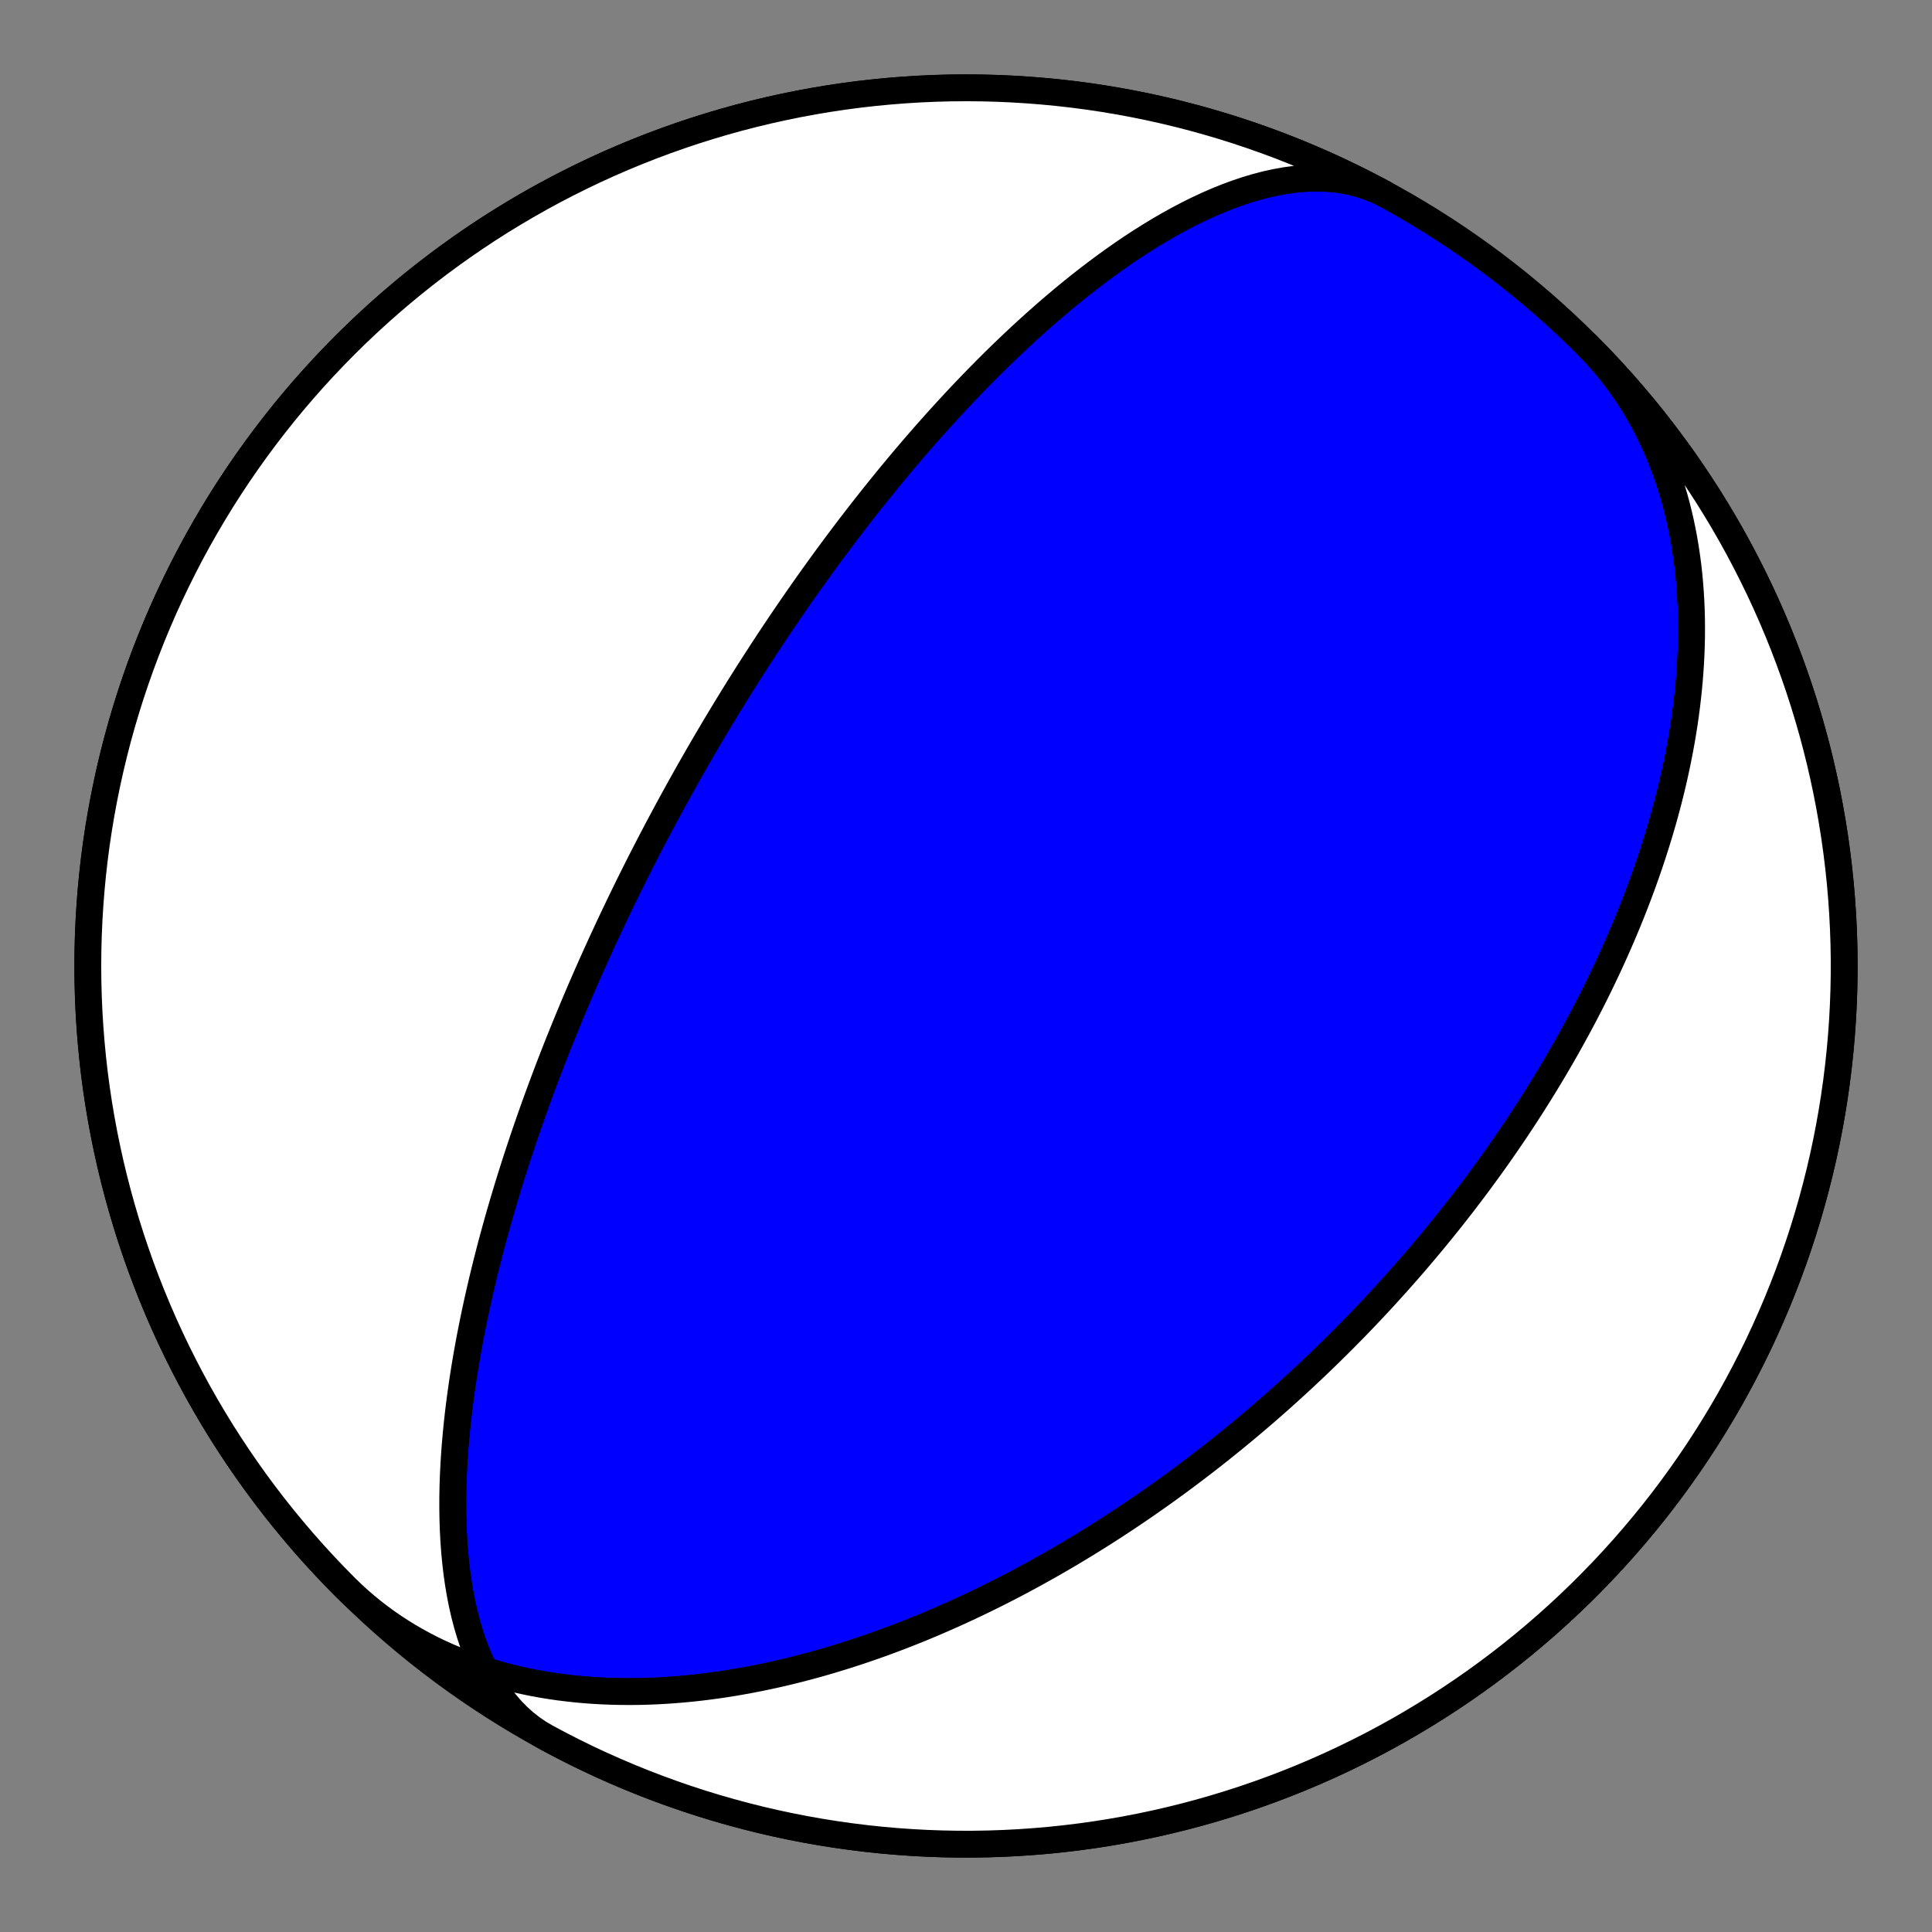 <?xml version="1.0" encoding="utf-8" standalone="no"?>
<!DOCTYPE svg PUBLIC "-//W3C//DTD SVG 1.1//EN"
  "http://www.w3.org/Graphics/SVG/1.1/DTD/svg11.dtd">
<!-- Created with matplotlib (https://matplotlib.org/) -->
<svg height="144pt" version="1.1" viewBox="0 0 144 144" width="144pt" xmlns="http://www.w3.org/2000/svg" xmlns:xlink="http://www.w3.org/1999/xlink">
 <rect x="0" y="0" width="144" height="144" fill="#808080" stroke="none"/>
 <defs>
  <style type="text/css">*{stroke-linecap:butt;stroke-linejoin:round;}</style>
 </defs>
 <g id="figure_1">
  <g id="patch_1">
   <path d="M 0 144 
L 144 144 
L 144 0 
L 0 0 
z
" style="fill:none;"/>
  </g>
  <g id="axes_1">
   <g id="PatchCollection_1">
    <path clip-path="url(#p75b3ae3f27)" d="M 118.283 25.717 
L 118.74 26.186 
L 119.183 26.667 
L 119.614 27.161 
L 120.031 27.666 
L 120.434 28.183 
L 120.823 28.71 
L 121.199 29.248 
L 121.56 29.797 
L 121.907 30.355 
L 122.24 30.923 
L 122.558 31.499 
L 122.862 32.084 
L 123.151 32.677 
L 123.427 33.277 
L 123.687 33.885 
L 123.933 34.499 
L 124.165 35.12 
L 124.383 35.746 
L 124.587 36.378 
L 124.777 37.014 
L 124.953 37.654 
L 125.115 38.299 
L 125.264 38.947 
L 125.399 39.598 
L 125.522 40.251 
L 125.631 40.907 
L 125.728 41.565 
L 125.813 42.223 
L 125.886 42.883 
L 125.946 43.544 
L 125.995 44.204 
L 126.033 44.865 
L 126.06 45.525 
L 126.076 46.185 
L 126.081 46.843 
L 126.077 47.5 
L 126.062 48.155 
L 126.038 48.809 
L 126.004 49.46 
L 125.961 50.109 
L 125.91 50.755 
L 125.85 51.398 
L 125.781 52.039 
L 125.705 52.676 
L 125.621 53.309 
L 125.53 53.94 
L 125.431 54.566 
L 125.326 55.188 
L 125.214 55.807 
L 125.095 56.421 
L 124.971 57.032 
L 124.84 57.637 
L 124.704 58.239 
L 124.563 58.836 
L 124.416 59.428 
L 124.264 60.016 
L 124.107 60.599 
L 123.946 61.178 
L 123.78 61.752 
L 123.61 62.32 
L 123.436 62.885 
L 123.258 63.444 
L 123.076 63.998 
L 122.891 64.548 
L 122.702 65.093 
L 122.51 65.633 
L 122.316 66.168 
L 122.118 66.698 
L 121.917 67.224 
L 121.714 67.744 
L 121.508 68.26 
L 121.299 68.771 
L 121.088 69.278 
L 120.876 69.78 
L 120.66 70.277 
L 120.443 70.769 
L 120.224 71.257 
L 120.004 71.741 
L 119.781 72.22 
L 119.557 72.694 
L 119.331 73.165 
L 119.104 73.631 
L 118.876 74.092 
L 118.646 74.549 
L 118.414 75.003 
L 118.182 75.452 
L 117.948 75.897 
L 117.713 76.338 
L 117.478 76.774 
L 117.241 77.207 
L 117.003 77.637 
L 116.764 78.062 
L 116.525 78.484 
L 116.284 78.902 
L 116.043 79.316 
L 115.801 79.726 
L 115.559 80.134 
L 115.315 80.537 
L 115.071 80.937 
L 114.826 81.334 
L 114.581 81.728 
L 114.335 82.118 
L 114.089 82.505 
L 113.842 82.889 
L 113.594 83.27 
L 113.346 83.648 
L 113.097 84.023 
L 112.848 84.395 
L 112.598 84.764 
L 112.348 85.13 
L 112.098 85.493 
L 111.847 85.854 
L 111.595 86.212 
L 111.343 86.567 
L 111.091 86.92 
L 110.838 87.27 
L 110.584 87.617 
L 110.331 87.963 
L 110.076 88.305 
L 109.822 88.646 
L 109.567 88.984 
L 109.311 89.32 
L 109.055 89.654 
L 108.799 89.985 
L 108.542 90.314 
L 108.284 90.642 
L 108.026 90.967 
L 107.768 91.29 
L 107.509 91.611 
L 107.249 91.931 
L 106.989 92.248 
L 106.729 92.564 
L 106.468 92.877 
L 106.206 93.189 
L 105.944 93.499 
L 105.681 93.808 
L 105.418 94.115 
L 105.154 94.42 
L 104.889 94.724 
L 104.624 95.026 
L 104.358 95.326 
L 104.092 95.625 
L 103.824 95.923 
L 103.556 96.219 
L 103.288 96.514 
L 103.018 96.807 
L 102.748 97.099 
L 102.477 97.39 
L 102.205 97.68 
L 101.932 97.968 
L 101.659 98.255 
L 101.384 98.541 
L 101.109 98.826 
L 100.833 99.109 
L 100.555 99.392 
L 100.277 99.673 
L 99.998 99.953 
L 99.718 100.233 
L 99.437 100.511 
L 99.154 100.788 
L 98.871 101.065 
L 98.586 101.34 
L 98.301 101.615 
L 98.014 101.889 
L 97.726 102.161 
L 97.436 102.433 
L 97.146 102.705 
L 96.854 102.975 
L 96.561 103.245 
L 96.266 103.513 
L 95.97 103.782 
L 95.673 104.049 
L 95.374 104.316 
L 95.074 104.582 
L 94.772 104.847 
L 94.469 105.112 
L 94.164 105.376 
L 93.857 105.639 
L 93.549 105.902 
L 93.239 106.165 
L 92.927 106.426 
L 92.614 106.687 
L 92.298 106.948 
L 91.981 107.208 
L 91.662 107.468 
L 91.341 107.727 
L 91.018 107.985 
L 90.694 108.243 
L 90.367 108.501 
L 90.038 108.758 
L 89.707 109.014 
L 89.373 109.27 
L 89.038 109.526 
L 88.7 109.781 
L 88.36 110.036 
L 88.017 110.29 
L 87.673 110.544 
L 87.325 110.797 
L 86.976 111.05 
L 86.623 111.303 
L 86.268 111.555 
L 85.911 111.807 
L 85.551 112.058 
L 85.188 112.308 
L 84.822 112.559 
L 84.454 112.808 
L 84.082 113.058 
L 83.708 113.306 
L 83.33 113.554 
L 82.95 113.802 
L 82.567 114.049 
L 82.18 114.296 
L 81.79 114.542 
L 81.397 114.787 
L 81.001 115.032 
L 80.601 115.276 
L 80.198 115.52 
L 79.792 115.763 
L 79.381 116.005 
L 78.968 116.246 
L 78.55 116.486 
L 78.129 116.726 
L 77.705 116.965 
L 77.276 117.203 
L 76.844 117.44 
L 76.407 117.676 
L 75.967 117.911 
L 75.523 118.145 
L 75.074 118.377 
L 74.622 118.609 
L 74.165 118.839 
L 73.704 119.068 
L 73.239 119.295 
L 72.77 119.521 
L 72.296 119.746 
L 71.817 119.968 
L 71.335 120.189 
L 70.847 120.409 
L 70.356 120.626 
L 69.859 120.841 
L 69.358 121.055 
L 68.852 121.266 
L 68.342 121.475 
L 67.827 121.681 
L 67.307 121.885 
L 66.782 122.086 
L 66.253 122.284 
L 65.718 122.48 
L 65.179 122.672 
L 64.635 122.861 
L 64.086 123.047 
L 63.533 123.229 
L 62.974 123.408 
L 62.411 123.582 
L 61.842 123.753 
L 61.27 123.92 
L 60.692 124.082 
L 60.109 124.239 
L 59.522 124.392 
L 58.931 124.54 
L 58.334 124.682 
L 57.734 124.819 
L 57.128 124.95 
L 56.519 125.076 
L 55.905 125.195 
L 55.287 125.308 
L 54.665 125.415 
L 54.04 125.515 
L 53.41 125.607 
L 52.777 125.692 
L 52.14 125.77 
L 51.501 125.839 
L 50.858 125.901 
L 50.212 125.953 
L 49.563 125.998 
L 48.913 126.033 
L 48.259 126.059 
L 47.604 126.075 
L 46.948 126.081 
L 46.29 126.077 
L 45.63 126.063 
L 44.97 126.038 
L 44.31 126.002 
L 43.649 125.955 
L 42.988 125.896 
L 42.328 125.825 
L 41.669 125.743 
L 41.012 125.648 
L 40.356 125.54 
L 39.702 125.42 
L 39.05 125.286 
L 38.402 125.139 
L 37.757 124.979 
L 37.116 124.806 
L 36.479 124.618 
L 35.846 124.417 
L 35.219 124.201 
L 34.598 123.971 
L 33.983 123.727 
L 33.374 123.469 
L 32.772 123.196 
L 32.178 122.909 
L 31.592 122.607 
L 31.014 122.291 
L 30.445 121.961 
L 29.885 121.616 
L 29.335 121.257 
L 28.795 120.884 
L 28.266 120.497 
L 27.748 120.096 
L 27.24 119.681 
L 26.745 119.253 
L 26.262 118.811 
L 25.791 118.357 
L 25.717 118.283 
L 24.916 117.469 
L 24.13 116.64 
L 23.358 115.798 
L 22.601 114.942 
L 21.859 114.073 
L 21.132 113.192 
L 20.421 112.298 
L 19.726 111.392 
L 19.046 110.473 
L 18.383 109.543 
L 17.736 108.602 
L 17.105 107.649 
L 16.491 106.686 
L 15.895 105.712 
L 15.315 104.727 
L 14.752 103.733 
L 14.207 102.729 
L 13.68 101.716 
L 13.17 100.693 
L 12.678 99.662 
L 12.204 98.623 
L 11.749 97.575 
L 11.312 96.52 
L 10.893 95.457 
L 10.493 94.387 
L 10.112 93.31 
L 9.749 92.227 
L 9.406 91.137 
L 9.081 90.042 
L 8.776 88.941 
L 8.49 87.835 
L 8.223 86.724 
L 7.976 85.609 
L 7.748 84.489 
L 7.54 83.366 
L 7.351 82.239 
L 7.182 81.11 
L 7.033 79.977 
L 6.904 78.842 
L 6.795 77.705 
L 6.705 76.566 
L 6.635 75.426 
L 6.585 74.284 
L 6.555 73.142 
L 6.545 72 
L 6.555 70.858 
L 6.585 69.716 
L 6.635 68.574 
L 6.705 67.434 
L 6.795 66.295 
L 6.904 65.158 
L 7.033 64.023 
L 7.182 62.89 
L 7.351 61.761 
L 7.54 60.634 
L 7.748 59.511 
L 7.976 58.391 
L 8.223 57.276 
L 8.49 56.165 
L 8.776 55.059 
L 9.081 53.958 
L 9.406 52.863 
L 9.749 51.773 
L 10.112 50.69 
L 10.493 49.613 
L 10.893 48.543 
L 11.312 47.48 
L 11.749 46.425 
L 12.204 45.377 
L 12.678 44.338 
L 13.17 43.307 
L 13.68 42.284 
L 14.207 41.271 
L 14.752 40.267 
L 15.315 39.273 
L 15.895 38.288 
L 16.491 37.314 
L 17.105 36.351 
L 17.736 35.398 
L 18.383 34.457 
L 19.046 33.527 
L 19.726 32.608 
L 20.421 31.702 
L 21.132 30.808 
L 21.859 29.927 
L 22.601 29.058 
L 23.358 28.202 
L 24.13 27.36 
L 24.916 26.531 
L 25.717 25.717 
L 26.531 24.916 
L 27.36 24.13 
L 28.202 23.358 
L 29.058 22.601 
L 29.927 21.859 
L 30.808 21.132 
L 31.702 20.421 
L 32.608 19.726 
L 33.527 19.046 
L 34.457 18.383 
L 35.398 17.736 
L 36.351 17.105 
L 37.314 16.491 
L 38.288 15.895 
L 39.273 15.315 
L 40.267 14.752 
L 41.271 14.207 
L 42.284 13.68 
L 43.307 13.17 
L 44.338 12.678 
L 45.377 12.204 
L 46.425 11.749 
L 47.48 11.312 
L 48.543 10.893 
L 49.613 10.493 
L 50.69 10.112 
L 51.773 9.749 
L 52.863 9.406 
L 53.958 9.081 
L 55.059 8.776 
L 56.165 8.49 
L 57.276 8.223 
L 58.391 7.976 
L 59.511 7.748 
L 60.634 7.54 
L 61.761 7.351 
L 62.89 7.182 
L 64.023 7.033 
L 65.158 6.904 
L 66.295 6.795 
L 67.434 6.705 
L 68.574 6.635 
L 69.716 6.585 
L 70.858 6.555 
L 72 6.545 
L 73.142 6.555 
L 74.284 6.585 
L 75.426 6.635 
L 76.566 6.705 
L 77.705 6.795 
L 78.842 6.904 
L 79.977 7.033 
L 81.11 7.182 
L 82.239 7.351 
L 83.366 7.54 
L 84.489 7.748 
L 85.609 7.976 
L 86.724 8.223 
L 87.835 8.49 
L 88.941 8.776 
L 90.042 9.081 
L 91.137 9.406 
L 92.227 9.749 
L 93.31 10.112 
L 94.387 10.493 
L 95.457 10.893 
L 96.52 11.312 
L 97.575 11.749 
L 98.623 12.204 
L 99.662 12.678 
L 100.693 13.17 
L 101.716 13.68 
L 102.729 14.207 
L 103.733 14.752 
L 104.727 15.315 
L 105.712 15.895 
L 106.686 16.491 
L 107.649 17.105 
L 108.602 17.736 
L 109.543 18.383 
L 110.473 19.046 
L 111.392 19.726 
L 112.298 20.421 
L 113.192 21.132 
L 114.073 21.859 
L 114.942 22.601 
L 115.798 23.358 
L 116.64 24.13 
L 117.469 24.916 
L 118.283 25.717 
L 119.084 26.531 
L 119.87 27.36 
L 120.642 28.202 
L 121.399 29.058 
L 122.141 29.927 
L 122.868 30.808 
L 123.579 31.702 
L 124.274 32.608 
L 124.954 33.527 
L 125.617 34.457 
L 126.264 35.398 
L 126.895 36.351 
L 127.509 37.314 
L 128.105 38.288 
L 128.685 39.273 
L 129.248 40.267 
L 129.793 41.271 
L 130.32 42.284 
L 130.83 43.307 
L 131.322 44.338 
L 131.796 45.377 
L 132.251 46.425 
L 132.688 47.48 
L 133.107 48.543 
L 133.507 49.613 
L 133.888 50.69 
L 134.251 51.773 
L 134.594 52.863 
L 134.919 53.958 
L 135.224 55.059 
L 135.51 56.165 
L 135.777 57.276 
L 136.024 58.391 
L 136.252 59.511 
L 136.46 60.634 
L 136.649 61.761 
L 136.818 62.89 
L 136.967 64.023 
L 137.096 65.158 
L 137.205 66.295 
L 137.295 67.434 
L 137.365 68.574 
L 137.415 69.716 
L 137.445 70.858 
L 137.455 72 
L 137.445 73.142 
L 137.415 74.284 
L 137.365 75.426 
L 137.295 76.566 
L 137.205 77.705 
L 137.096 78.842 
L 136.967 79.977 
L 136.818 81.11 
L 136.649 82.239 
L 136.46 83.366 
L 136.252 84.489 
L 136.024 85.609 
L 135.777 86.724 
L 135.51 87.835 
L 135.224 88.941 
L 134.919 90.042 
L 134.594 91.137 
L 134.251 92.227 
L 133.888 93.31 
L 133.507 94.387 
L 133.107 95.457 
L 132.688 96.52 
L 132.251 97.575 
L 131.796 98.623 
L 131.322 99.662 
L 130.83 100.693 
L 130.32 101.716 
L 129.793 102.729 
L 129.248 103.733 
L 128.685 104.727 
L 128.105 105.712 
L 127.509 106.686 
L 126.895 107.649 
L 126.264 108.602 
L 125.617 109.543 
L 124.954 110.473 
L 124.274 111.392 
L 123.579 112.298 
L 122.868 113.192 
L 122.141 114.073 
L 121.399 114.942 
L 120.642 115.798 
L 119.87 116.64 
L 119.084 117.469 
L 118.283 118.283 
L 117.469 119.084 
L 116.64 119.87 
L 115.798 120.642 
L 114.942 121.399 
L 114.073 122.141 
L 113.192 122.868 
L 112.298 123.579 
L 111.392 124.274 
L 110.473 124.954 
L 109.543 125.617 
L 108.602 126.264 
L 107.649 126.895 
L 106.686 127.509 
L 105.712 128.105 
L 104.727 128.685 
L 103.733 129.248 
L 102.729 129.793 
L 101.716 130.32 
L 100.693 130.83 
L 99.662 131.322 
L 98.623 131.796 
L 97.575 132.251 
L 96.52 132.688 
L 95.457 133.107 
L 94.387 133.507 
L 93.31 133.888 
L 92.227 134.251 
L 91.137 134.594 
L 90.042 134.919 
L 88.941 135.224 
L 87.835 135.51 
L 86.724 135.777 
L 85.609 136.024 
L 84.489 136.252 
L 83.366 136.46 
L 82.239 136.649 
L 81.11 136.818 
L 79.977 136.967 
L 78.842 137.096 
L 77.705 137.205 
L 76.566 137.295 
L 75.426 137.365 
L 74.284 137.415 
L 73.142 137.445 
L 72 137.455 
L 70.858 137.445 
L 69.716 137.415 
L 68.574 137.365 
L 67.434 137.295 
L 66.295 137.205 
L 65.158 137.096 
L 64.023 136.967 
L 62.89 136.818 
L 61.761 136.649 
L 60.634 136.46 
L 59.511 136.252 
L 58.391 136.024 
L 57.276 135.777 
L 56.165 135.51 
L 55.059 135.224 
L 53.958 134.919 
L 52.863 134.594 
L 51.773 134.251 
L 50.69 133.888 
L 49.613 133.507 
L 48.543 133.107 
L 47.48 132.688 
L 46.425 132.251 
L 45.377 131.796 
L 44.338 131.322 
L 43.307 130.83 
L 42.284 130.32 
L 41.271 129.793 
L 40.718 129.495 
L 40.153 129.163 
L 39.612 128.792 
L 39.093 128.384 
L 38.598 127.939 
L 38.128 127.459 
L 37.683 126.944 
L 37.263 126.398 
L 36.869 125.821 
L 36.501 125.215 
L 36.158 124.583 
L 35.84 123.925 
L 35.548 123.244 
L 35.281 122.543 
L 35.037 121.822 
L 34.818 121.085 
L 34.621 120.333 
L 34.446 119.567 
L 34.294 118.791 
L 34.161 118.006 
L 34.049 117.213 
L 33.956 116.415 
L 33.881 115.612 
L 33.823 114.807 
L 33.781 114 
L 33.755 113.194 
L 33.743 112.389 
L 33.745 111.586 
L 33.76 110.787 
L 33.787 109.992 
L 33.826 109.202 
L 33.874 108.419 
L 33.933 107.642 
L 34.001 106.872 
L 34.076 106.11 
L 34.16 105.356 
L 34.251 104.611 
L 34.349 103.875 
L 34.452 103.148 
L 34.561 102.431 
L 34.675 101.723 
L 34.794 101.025 
L 34.917 100.338 
L 35.043 99.66 
L 35.174 98.992 
L 35.307 98.335 
L 35.443 97.687 
L 35.581 97.05 
L 35.722 96.422 
L 35.864 95.805 
L 36.008 95.197 
L 36.154 94.599 
L 36.301 94.011 
L 36.449 93.432 
L 36.597 92.862 
L 36.747 92.302 
L 36.897 91.751 
L 37.048 91.208 
L 37.198 90.675 
L 37.35 90.15 
L 37.501 89.633 
L 37.652 89.125 
L 37.803 88.625 
L 37.954 88.132 
L 38.105 87.648 
L 38.256 87.171 
L 38.406 86.701 
L 38.556 86.239 
L 38.705 85.784 
L 38.854 85.335 
L 39.002 84.894 
L 39.15 84.459 
L 39.297 84.03 
L 39.444 83.608 
L 39.59 83.192 
L 39.735 82.782 
L 39.88 82.378 
L 40.023 81.979 
L 40.167 81.586 
L 40.309 81.199 
L 40.451 80.817 
L 40.592 80.439 
L 40.733 80.067 
L 40.872 79.7 
L 41.011 79.338 
L 41.15 78.98 
L 41.287 78.627 
L 41.424 78.278 
L 41.56 77.933 
L 41.696 77.593 
L 41.831 77.257 
L 41.965 76.924 
L 42.098 76.596 
L 42.231 76.271 
L 42.363 75.95 
L 42.494 75.633 
L 42.625 75.319 
L 42.755 75.008 
L 42.885 74.701 
L 43.014 74.397 
L 43.142 74.096 
L 43.27 73.798 
L 43.398 73.503 
L 43.524 73.211 
L 43.651 72.922 
L 43.776 72.635 
L 43.901 72.351 
L 44.026 72.07 
L 44.15 71.791 
L 44.274 71.515 
L 44.397 71.241 
L 44.52 70.969 
L 44.643 70.7 
L 44.765 70.432 
L 44.886 70.167 
L 45.008 69.904 
L 45.129 69.643 
L 45.249 69.384 
L 45.369 69.126 
L 45.489 68.871 
L 45.609 68.617 
L 45.728 68.365 
L 45.847 68.114 
L 45.966 67.866 
L 46.085 67.618 
L 46.203 67.372 
L 46.321 67.128 
L 46.439 66.885 
L 46.557 66.644 
L 46.675 66.403 
L 46.792 66.164 
L 46.909 65.926 
L 47.027 65.69 
L 47.144 65.454 
L 47.261 65.22 
L 47.378 64.986 
L 47.495 64.754 
L 47.612 64.523 
L 47.728 64.292 
L 47.845 64.062 
L 47.962 63.834 
L 48.079 63.606 
L 48.196 63.378 
L 48.313 63.152 
L 48.43 62.926 
L 48.547 62.701 
L 48.665 62.476 
L 48.782 62.252 
L 48.9 62.028 
L 49.017 61.805 
L 49.135 61.583 
L 49.253 61.361 
L 49.372 61.139 
L 49.49 60.918 
L 49.609 60.697 
L 49.728 60.476 
L 49.847 60.255 
L 49.967 60.035 
L 50.087 59.815 
L 50.207 59.595 
L 50.328 59.375 
L 50.449 59.155 
L 50.57 58.935 
L 50.692 58.715 
L 50.815 58.495 
L 50.937 58.276 
L 51.06 58.056 
L 51.184 57.836 
L 51.308 57.615 
L 51.433 57.395 
L 51.559 57.174 
L 51.685 56.953 
L 51.811 56.732 
L 51.938 56.51 
L 52.066 56.288 
L 52.195 56.066 
L 52.324 55.843 
L 52.454 55.62 
L 52.585 55.396 
L 52.716 55.172 
L 52.848 54.947 
L 52.982 54.722 
L 53.116 54.495 
L 53.25 54.269 
L 53.386 54.041 
L 53.523 53.813 
L 53.661 53.583 
L 53.799 53.354 
L 53.939 53.123 
L 54.08 52.891 
L 54.222 52.658 
L 54.365 52.424 
L 54.509 52.19 
L 54.654 51.954 
L 54.801 51.717 
L 54.949 51.479 
L 55.098 51.239 
L 55.249 50.999 
L 55.401 50.757 
L 55.554 50.514 
L 55.709 50.269 
L 55.865 50.023 
L 56.023 49.776 
L 56.183 49.527 
L 56.344 49.277 
L 56.507 49.025 
L 56.671 48.771 
L 56.837 48.515 
L 57.006 48.258 
L 57.176 47.999 
L 57.348 47.738 
L 57.522 47.475 
L 57.698 47.211 
L 57.876 46.944 
L 58.056 46.675 
L 58.239 46.404 
L 58.424 46.131 
L 58.611 45.856 
L 58.801 45.578 
L 58.993 45.298 
L 59.187 45.016 
L 59.385 44.731 
L 59.585 44.443 
L 59.788 44.153 
L 59.993 43.861 
L 60.202 43.565 
L 60.414 43.267 
L 60.628 42.966 
L 60.847 42.662 
L 61.068 42.355 
L 61.293 42.045 
L 61.521 41.732 
L 61.753 41.416 
L 61.988 41.097 
L 62.228 40.774 
L 62.471 40.448 
L 62.718 40.118 
L 62.97 39.785 
L 63.225 39.448 
L 63.485 39.108 
L 63.75 38.763 
L 64.019 38.416 
L 64.294 38.064 
L 64.573 37.708 
L 64.857 37.348 
L 65.146 36.985 
L 65.441 36.617 
L 65.741 36.245 
L 66.047 35.869 
L 66.358 35.488 
L 66.676 35.103 
L 67 34.714 
L 67.33 34.321 
L 67.667 33.923 
L 68.011 33.52 
L 68.361 33.114 
L 68.719 32.702 
L 69.084 32.286 
L 69.456 31.866 
L 69.836 31.441 
L 70.224 31.012 
L 70.62 30.579 
L 71.025 30.141 
L 71.437 29.698 
L 71.859 29.252 
L 72.289 28.802 
L 72.729 28.347 
L 73.178 27.889 
L 73.637 27.427 
L 74.105 26.962 
L 74.583 26.493 
L 75.071 26.022 
L 75.57 25.548 
L 76.079 25.071 
L 76.599 24.593 
L 77.129 24.113 
L 77.67 23.632 
L 78.223 23.15 
L 78.786 22.669 
L 79.36 22.187 
L 79.946 21.707 
L 80.543 21.229 
L 81.151 20.754 
L 81.77 20.282 
L 82.399 19.815 
L 83.04 19.353 
L 83.691 18.897 
L 84.352 18.449 
L 85.024 18.01 
L 85.704 17.581 
L 86.394 17.163 
L 87.093 16.757 
L 87.799 16.366 
L 88.513 15.991 
L 89.233 15.632 
L 89.959 15.293 
L 90.689 14.974 
L 91.423 14.677 
L 92.16 14.404 
L 92.899 14.156 
L 93.637 13.936 
L 94.374 13.744 
L 95.109 13.583 
L 95.84 13.453 
L 96.566 13.357 
L 97.285 13.296 
L 97.995 13.27 
L 98.695 13.282 
L 99.384 13.331 
L 100.06 13.419 
L 100.721 13.547 
L 101.366 13.714 
L 101.993 13.921 
L 102.602 14.169 
L 103.191 14.455 
L 103.282 14.505 
L 102.274 13.968 
L 101.257 13.448 
L 100.231 12.946 
L 99.196 12.463 
L 98.152 11.997 
L 97.101 11.55 
L 96.042 11.121 
L 94.976 10.711 
L 93.903 10.319 
L 92.823 9.946 
L 91.737 9.592 
L 90.645 9.257 
L 89.547 8.941 
L 88.444 8.645 
L 87.336 8.367 
L 86.223 8.109 
L 85.106 7.871 
L 83.984 7.652 
L 82.86 7.453 
L 81.731 7.273 
L 80.6 7.113 
L 79.466 6.973 
L 78.33 6.852 
L 77.193 6.752 
L 76.053 6.671 
L 74.912 6.61 
L 73.771 6.569 
L 72.628 6.548 
L 71.486 6.547 
L 70.344 6.566 
L 69.202 6.605 
L 68.061 6.664 
L 66.922 6.743 
L 65.783 6.841 
L 64.647 6.96 
L 63.513 7.098 
L 62.382 7.256 
L 61.253 7.434 
L 60.128 7.631 
L 59.007 7.848 
L 57.889 8.085 
L 56.776 8.341 
L 55.667 8.616 
L 54.563 8.911 
L 53.465 9.225 
L 52.372 9.558 
L 51.285 9.91 
L 50.205 10.281 
L 49.131 10.671 
L 48.064 11.079 
L 47.004 11.506 
L 45.953 11.951 
L 44.908 12.415 
L 43.873 12.897 
L 42.846 13.397 
L 41.827 13.915 
L 40.818 14.45 
L 39.818 15.003 
L 38.829 15.573 
L 37.849 16.161 
L 36.88 16.765 
L 35.921 17.387 
L 34.973 18.025 
L 34.037 18.679 
L 33.112 19.35 
L 32.199 20.037 
L 31.298 20.739 
L 30.41 21.457 
L 29.534 22.191 
L 28.671 22.94 
L 27.822 23.703 
L 26.986 24.482 
L 26.163 25.274 
L 25.355 26.082 
L 24.56 26.903 
L 23.781 27.737 
L 23.015 28.586 
L 22.265 29.447 
L 21.53 30.322 
L 20.81 31.209 
L 20.106 32.108 
L 19.418 33.02 
L 18.746 33.944 
L 18.09 34.879 
L 17.45 35.826 
L 16.827 36.783 
L 16.221 37.751 
L 15.632 38.73 
L 15.059 39.719 
L 14.505 40.718 
L 13.968 41.726 
L 13.448 42.743 
L 12.946 43.769 
L 12.463 44.804 
L 11.997 45.848 
L 11.55 46.899 
L 11.121 47.958 
L 10.711 49.024 
L 10.319 50.097 
L 9.946 51.177 
L 9.592 52.263 
L 9.257 53.355 
L 8.941 54.453 
L 8.645 55.556 
L 8.367 56.664 
L 8.109 57.777 
L 7.871 58.894 
L 7.652 60.016 
L 7.453 61.14 
L 7.273 62.269 
L 7.113 63.4 
L 6.973 64.534 
L 6.852 65.67 
L 6.752 66.807 
L 6.671 67.947 
L 6.61 69.088 
L 6.569 70.229 
L 6.548 71.372 
L 6.547 72.514 
L 6.566 73.656 
L 6.605 74.798 
L 6.664 75.939 
L 6.743 77.078 
L 6.841 78.217 
L 6.96 79.353 
L 7.098 80.487 
L 7.256 81.618 
L 7.434 82.747 
L 7.631 83.872 
L 7.848 84.993 
L 8.085 86.111 
L 8.341 87.224 
L 8.616 88.333 
L 8.911 89.437 
L 9.225 90.535 
L 9.558 91.628 
L 9.91 92.715 
L 10.281 93.795 
L 10.671 94.869 
L 11.079 95.936 
L 11.506 96.996 
L 11.951 98.047 
L 12.415 99.092 
L 12.897 100.127 
L 13.397 101.154 
L 13.915 102.173 
L 14.45 103.182 
L 15.003 104.182 
L 15.573 105.171 
L 16.161 106.151 
L 16.765 107.12 
L 17.387 108.079 
L 18.025 109.027 
L 18.679 109.963 
L 19.35 110.888 
L 20.037 111.801 
L 20.739 112.702 
L 21.457 113.59 
L 22.191 114.466 
L 22.94 115.329 
L 23.703 116.178 
L 24.482 117.014 
L 25.274 117.837 
L 26.082 118.645 
L 26.903 119.44 
L 27.737 120.219 
L 28.586 120.985 
L 29.447 121.735 
L 30.322 122.47 
L 31.209 123.19 
L 32.108 123.894 
L 33.02 124.582 
L 33.944 125.254 
L 34.879 125.91 
L 35.826 126.55 
L 36.783 127.173 
L 37.751 127.779 
L 38.73 128.368 
L 39.719 128.941 
L 40.718 129.495 
L 41.726 130.032 
L 42.743 130.552 
L 43.769 131.054 
L 44.804 131.537 
L 45.848 132.003 
L 46.899 132.45 
L 47.958 132.879 
L 49.024 133.289 
L 50.097 133.681 
L 51.177 134.054 
L 52.263 134.408 
L 53.355 134.743 
L 54.453 135.059 
L 55.556 135.355 
L 56.664 135.633 
L 57.777 135.891 
L 58.894 136.129 
L 60.016 136.348 
L 61.14 136.547 
L 62.269 136.727 
L 63.4 136.887 
L 64.534 137.027 
L 65.67 137.148 
L 66.807 137.248 
L 67.947 137.329 
L 69.088 137.39 
L 70.229 137.431 
L 71.372 137.452 
L 72.514 137.453 
L 73.656 137.434 
L 74.798 137.395 
L 75.939 137.336 
L 77.078 137.257 
L 78.217 137.159 
L 79.353 137.04 
L 80.487 136.902 
L 81.618 136.744 
L 82.747 136.566 
L 83.872 136.369 
L 84.993 136.152 
L 86.111 135.915 
L 87.224 135.659 
L 88.333 135.384 
L 89.437 135.089 
L 90.535 134.775 
L 91.628 134.442 
L 92.715 134.09 
L 93.795 133.719 
L 94.869 133.329 
L 95.936 132.921 
L 96.996 132.494 
L 98.047 132.049 
L 99.092 131.585 
L 100.127 131.103 
L 101.154 130.603 
L 102.173 130.085 
L 103.182 129.55 
L 104.182 128.997 
L 105.171 128.427 
L 106.151 127.839 
L 107.12 127.235 
L 108.079 126.613 
L 109.027 125.975 
L 109.963 125.321 
L 110.888 124.65 
L 111.801 123.963 
L 112.702 123.261 
L 113.59 122.543 
L 114.466 121.809 
L 115.329 121.06 
L 116.178 120.297 
L 117.014 119.518 
L 117.837 118.726 
L 118.645 117.918 
L 119.44 117.097 
L 120.219 116.263 
L 120.985 115.414 
L 121.735 114.553 
L 122.47 113.678 
L 123.19 112.791 
L 123.894 111.892 
L 124.582 110.98 
L 125.254 110.056 
L 125.91 109.121 
L 126.55 108.174 
L 127.173 107.217 
L 127.779 106.249 
L 128.368 105.27 
L 128.941 104.281 
L 129.495 103.282 
L 130.032 102.274 
L 130.552 101.257 
L 131.054 100.231 
L 131.537 99.196 
L 132.003 98.152 
L 132.45 97.101 
L 132.879 96.042 
L 133.289 94.976 
L 133.681 93.903 
L 134.054 92.823 
L 134.408 91.737 
L 134.743 90.645 
L 135.059 89.547 
L 135.355 88.444 
L 135.633 87.336 
L 135.891 86.223 
L 136.129 85.106 
L 136.348 83.984 
L 136.547 82.86 
L 136.727 81.731 
L 136.887 80.6 
L 137.027 79.466 
L 137.148 78.33 
L 137.248 77.193 
L 137.329 76.053 
L 137.39 74.912 
L 137.431 73.771 
L 137.452 72.628 
L 137.453 71.486 
L 137.434 70.344 
L 137.395 69.202 
L 137.336 68.061 
L 137.257 66.922 
L 137.159 65.783 
L 137.04 64.647 
L 136.902 63.513 
L 136.744 62.382 
L 136.566 61.253 
L 136.369 60.128 
L 136.152 59.007 
L 135.915 57.889 
L 135.659 56.776 
L 135.384 55.667 
L 135.089 54.563 
L 134.775 53.465 
L 134.442 52.372 
L 134.09 51.285 
L 133.719 50.205 
L 133.329 49.131 
L 132.921 48.064 
L 132.494 47.004 
L 132.049 45.953 
L 131.585 44.908 
L 131.103 43.873 
L 130.603 42.846 
L 130.085 41.827 
L 129.55 40.818 
L 128.997 39.818 
L 128.427 38.829 
L 127.839 37.849 
L 127.235 36.88 
L 126.613 35.921 
L 125.975 34.973 
L 125.321 34.037 
L 124.65 33.112 
L 123.963 32.199 
L 123.261 31.298 
L 122.543 30.41 
L 121.809 29.534 
L 121.06 28.671 
L 120.297 27.822 
L 119.518 26.986 
z
" style="fill:#0000ff;stroke:#000000;stroke-width:2;"/>
    <path clip-path="url(#p75b3ae3f27)" d="M 118.283 25.717 
L 118.74 26.186 
L 119.183 26.667 
L 119.614 27.161 
L 120.031 27.666 
L 120.434 28.183 
L 120.823 28.71 
L 121.199 29.248 
L 121.56 29.797 
L 121.907 30.355 
L 122.24 30.923 
L 122.558 31.499 
L 122.862 32.084 
L 123.151 32.677 
L 123.427 33.277 
L 123.687 33.885 
L 123.933 34.499 
L 124.165 35.12 
L 124.383 35.746 
L 124.587 36.378 
L 124.777 37.014 
L 124.953 37.654 
L 125.115 38.299 
L 125.264 38.947 
L 125.399 39.598 
L 125.522 40.251 
L 125.631 40.907 
L 125.728 41.565 
L 125.813 42.223 
L 125.886 42.883 
L 125.946 43.544 
L 125.995 44.204 
L 126.033 44.865 
L 126.06 45.525 
L 126.076 46.185 
L 126.081 46.843 
L 126.077 47.5 
L 126.062 48.155 
L 126.038 48.809 
L 126.004 49.46 
L 125.961 50.109 
L 125.91 50.755 
L 125.85 51.398 
L 125.781 52.039 
L 125.705 52.676 
L 125.621 53.309 
L 125.53 53.94 
L 125.431 54.566 
L 125.326 55.188 
L 125.214 55.807 
L 125.095 56.421 
L 124.971 57.032 
L 124.84 57.637 
L 124.704 58.239 
L 124.563 58.836 
L 124.416 59.428 
L 124.264 60.016 
L 124.107 60.599 
L 123.946 61.178 
L 123.78 61.752 
L 123.61 62.32 
L 123.436 62.885 
L 123.258 63.444 
L 123.076 63.998 
L 122.891 64.548 
L 122.702 65.093 
L 122.51 65.633 
L 122.316 66.168 
L 122.118 66.698 
L 121.917 67.224 
L 121.714 67.744 
L 121.508 68.26 
L 121.299 68.771 
L 121.088 69.278 
L 120.876 69.78 
L 120.66 70.277 
L 120.443 70.769 
L 120.224 71.257 
L 120.004 71.741 
L 119.781 72.22 
L 119.557 72.694 
L 119.331 73.165 
L 119.104 73.631 
L 118.876 74.092 
L 118.646 74.549 
L 118.414 75.003 
L 118.182 75.452 
L 117.948 75.897 
L 117.713 76.338 
L 117.478 76.774 
L 117.241 77.207 
L 117.003 77.637 
L 116.764 78.062 
L 116.525 78.484 
L 116.284 78.902 
L 116.043 79.316 
L 115.801 79.726 
L 115.559 80.134 
L 115.315 80.537 
L 115.071 80.937 
L 114.826 81.334 
L 114.581 81.728 
L 114.335 82.118 
L 114.089 82.505 
L 113.842 82.889 
L 113.594 83.27 
L 113.346 83.648 
L 113.097 84.023 
L 112.848 84.395 
L 112.598 84.764 
L 112.348 85.13 
L 112.098 85.493 
L 111.847 85.854 
L 111.595 86.212 
L 111.343 86.567 
L 111.091 86.92 
L 110.838 87.27 
L 110.584 87.617 
L 110.331 87.963 
L 110.076 88.305 
L 109.822 88.646 
L 109.567 88.984 
L 109.311 89.32 
L 109.055 89.654 
L 108.799 89.985 
L 108.542 90.314 
L 108.284 90.642 
L 108.026 90.967 
L 107.768 91.29 
L 107.509 91.611 
L 107.249 91.931 
L 106.989 92.248 
L 106.729 92.564 
L 106.468 92.877 
L 106.206 93.189 
L 105.944 93.499 
L 105.681 93.808 
L 105.418 94.115 
L 105.154 94.42 
L 104.889 94.724 
L 104.624 95.026 
L 104.358 95.326 
L 104.092 95.625 
L 103.824 95.923 
L 103.556 96.219 
L 103.288 96.514 
L 103.018 96.807 
L 102.748 97.099 
L 102.477 97.39 
L 102.205 97.68 
L 101.932 97.968 
L 101.659 98.255 
L 101.384 98.541 
L 101.109 98.826 
L 100.833 99.109 
L 100.555 99.392 
L 100.277 99.673 
L 99.998 99.953 
L 99.718 100.233 
L 99.437 100.511 
L 99.154 100.788 
L 98.871 101.065 
L 98.586 101.34 
L 98.301 101.615 
L 98.014 101.889 
L 97.726 102.161 
L 97.436 102.433 
L 97.146 102.705 
L 96.854 102.975 
L 96.561 103.245 
L 96.266 103.513 
L 95.97 103.782 
L 95.673 104.049 
L 95.374 104.316 
L 95.074 104.582 
L 94.772 104.847 
L 94.469 105.112 
L 94.164 105.376 
L 93.857 105.639 
L 93.549 105.902 
L 93.239 106.165 
L 92.927 106.426 
L 92.614 106.687 
L 92.298 106.948 
L 91.981 107.208 
L 91.662 107.468 
L 91.341 107.727 
L 91.018 107.985 
L 90.694 108.243 
L 90.367 108.501 
L 90.038 108.758 
L 89.707 109.014 
L 89.373 109.27 
L 89.038 109.526 
L 88.7 109.781 
L 88.36 110.036 
L 88.017 110.29 
L 87.673 110.544 
L 87.325 110.797 
L 86.976 111.05 
L 86.623 111.303 
L 86.268 111.555 
L 85.911 111.807 
L 85.551 112.058 
L 85.188 112.308 
L 84.822 112.559 
L 84.454 112.808 
L 84.082 113.058 
L 83.708 113.306 
L 83.33 113.554 
L 82.95 113.802 
L 82.567 114.049 
L 82.18 114.296 
L 81.79 114.542 
L 81.397 114.787 
L 81.001 115.032 
L 80.601 115.276 
L 80.198 115.52 
L 79.792 115.763 
L 79.381 116.005 
L 78.968 116.246 
L 78.55 116.486 
L 78.129 116.726 
L 77.705 116.965 
L 77.276 117.203 
L 76.844 117.44 
L 76.407 117.676 
L 75.967 117.911 
L 75.523 118.145 
L 75.074 118.377 
L 74.622 118.609 
L 74.165 118.839 
L 73.704 119.068 
L 73.239 119.295 
L 72.77 119.521 
L 72.296 119.746 
L 71.817 119.968 
L 71.335 120.189 
L 70.847 120.409 
L 70.356 120.626 
L 69.859 120.841 
L 69.358 121.055 
L 68.852 121.266 
L 68.342 121.475 
L 67.827 121.681 
L 67.307 121.885 
L 66.782 122.086 
L 66.253 122.284 
L 65.718 122.48 
L 65.179 122.672 
L 64.635 122.861 
L 64.086 123.047 
L 63.533 123.229 
L 62.974 123.408 
L 62.411 123.582 
L 61.842 123.753 
L 61.27 123.92 
L 60.692 124.082 
L 60.109 124.239 
L 59.522 124.392 
L 58.931 124.54 
L 58.334 124.682 
L 57.734 124.819 
L 57.128 124.95 
L 56.519 125.076 
L 55.905 125.195 
L 55.287 125.308 
L 54.665 125.415 
L 54.04 125.515 
L 53.41 125.607 
L 52.777 125.692 
L 52.14 125.77 
L 51.501 125.839 
L 50.858 125.901 
L 50.212 125.953 
L 49.563 125.998 
L 48.913 126.033 
L 48.259 126.059 
L 47.604 126.075 
L 46.948 126.081 
L 46.29 126.077 
L 45.63 126.063 
L 44.97 126.038 
L 44.31 126.002 
L 43.649 125.955 
L 42.988 125.896 
L 42.328 125.825 
L 41.669 125.743 
L 41.012 125.648 
L 40.356 125.54 
L 39.702 125.42 
L 39.05 125.286 
L 38.402 125.139 
L 37.757 124.979 
L 37.116 124.806 
L 36.479 124.618 
L 35.846 124.417 
L 35.219 124.201 
L 34.598 123.971 
L 33.983 123.727 
L 33.374 123.469 
L 32.772 123.196 
L 32.178 122.909 
L 31.592 122.607 
L 31.014 122.291 
L 30.445 121.961 
L 29.885 121.616 
L 29.335 121.257 
L 28.795 120.884 
L 28.266 120.497 
L 27.748 120.096 
L 27.24 119.681 
L 26.745 119.253 
L 26.262 118.811 
L 25.791 118.357 
L 25.717 118.283 
L 24.916 117.469 
L 24.13 116.64 
L 23.358 115.798 
L 22.601 114.942 
L 21.859 114.073 
L 21.132 113.192 
L 20.421 112.298 
L 19.726 111.392 
L 19.046 110.473 
L 18.383 109.543 
L 17.736 108.602 
L 17.105 107.649 
L 16.491 106.686 
L 15.895 105.712 
L 15.315 104.727 
L 14.752 103.733 
L 14.207 102.729 
L 13.68 101.716 
L 13.17 100.693 
L 12.678 99.662 
L 12.204 98.623 
L 11.749 97.575 
L 11.312 96.52 
L 10.893 95.457 
L 10.493 94.387 
L 10.112 93.31 
L 9.749 92.227 
L 9.406 91.137 
L 9.081 90.042 
L 8.776 88.941 
L 8.49 87.835 
L 8.223 86.724 
L 7.976 85.609 
L 7.748 84.489 
L 7.54 83.366 
L 7.351 82.239 
L 7.182 81.11 
L 7.033 79.977 
L 6.904 78.842 
L 6.795 77.705 
L 6.705 76.566 
L 6.635 75.426 
L 6.585 74.284 
L 6.555 73.142 
L 6.545 72 
L 6.555 70.858 
L 6.585 69.716 
L 6.635 68.574 
L 6.705 67.434 
L 6.795 66.295 
L 6.904 65.158 
L 7.033 64.023 
L 7.182 62.89 
L 7.351 61.761 
L 7.54 60.634 
L 7.748 59.511 
L 7.976 58.391 
L 8.223 57.276 
L 8.49 56.165 
L 8.776 55.059 
L 9.081 53.958 
L 9.406 52.863 
L 9.749 51.773 
L 10.112 50.69 
L 10.493 49.613 
L 10.893 48.543 
L 11.312 47.48 
L 11.749 46.425 
L 12.204 45.377 
L 12.678 44.338 
L 13.17 43.307 
L 13.68 42.284 
L 14.207 41.271 
L 14.752 40.267 
L 15.315 39.273 
L 15.895 38.288 
L 16.491 37.314 
L 17.105 36.351 
L 17.736 35.398 
L 18.383 34.457 
L 19.046 33.527 
L 19.726 32.608 
L 20.421 31.702 
L 21.132 30.808 
L 21.859 29.927 
L 22.601 29.058 
L 23.358 28.202 
L 24.13 27.36 
L 24.916 26.531 
L 25.717 25.717 
L 26.531 24.916 
L 27.36 24.13 
L 28.202 23.358 
L 29.058 22.601 
L 29.927 21.859 
L 30.808 21.132 
L 31.702 20.421 
L 32.608 19.726 
L 33.527 19.046 
L 34.457 18.383 
L 35.398 17.736 
L 36.351 17.105 
L 37.314 16.491 
L 38.288 15.895 
L 39.273 15.315 
L 40.267 14.752 
L 41.271 14.207 
L 42.284 13.68 
L 43.307 13.17 
L 44.338 12.678 
L 45.377 12.204 
L 46.425 11.749 
L 47.48 11.312 
L 48.543 10.893 
L 49.613 10.493 
L 50.69 10.112 
L 51.773 9.749 
L 52.863 9.406 
L 53.958 9.081 
L 55.059 8.776 
L 56.165 8.49 
L 57.276 8.223 
L 58.391 7.976 
L 59.511 7.748 
L 60.634 7.54 
L 61.761 7.351 
L 62.89 7.182 
L 64.023 7.033 
L 65.158 6.904 
L 66.295 6.795 
L 67.434 6.705 
L 68.574 6.635 
L 69.716 6.585 
L 70.858 6.555 
L 72 6.545 
L 73.142 6.555 
L 74.284 6.585 
L 75.426 6.635 
L 76.566 6.705 
L 77.705 6.795 
L 78.842 6.904 
L 79.977 7.033 
L 81.11 7.182 
L 82.239 7.351 
L 83.366 7.54 
L 84.489 7.748 
L 85.609 7.976 
L 86.724 8.223 
L 87.835 8.49 
L 88.941 8.776 
L 90.042 9.081 
L 91.137 9.406 
L 92.227 9.749 
L 93.31 10.112 
L 94.387 10.493 
L 95.457 10.893 
L 96.52 11.312 
L 97.575 11.749 
L 98.623 12.204 
L 99.662 12.678 
L 100.693 13.17 
L 101.716 13.68 
L 102.729 14.207 
L 103.191 14.455 
L 102.602 14.169 
L 101.993 13.921 
L 101.366 13.714 
L 100.721 13.547 
L 100.06 13.419 
L 99.384 13.331 
L 98.695 13.282 
L 97.995 13.27 
L 97.285 13.296 
L 96.566 13.357 
L 95.84 13.453 
L 95.109 13.583 
L 94.374 13.744 
L 93.637 13.936 
L 92.899 14.156 
L 92.16 14.404 
L 91.423 14.677 
L 90.689 14.974 
L 89.959 15.293 
L 89.233 15.632 
L 88.513 15.991 
L 87.799 16.366 
L 87.093 16.757 
L 86.394 17.163 
L 85.704 17.581 
L 85.024 18.01 
L 84.352 18.449 
L 83.691 18.897 
L 83.04 19.353 
L 82.399 19.815 
L 81.77 20.282 
L 81.151 20.754 
L 80.543 21.229 
L 79.946 21.707 
L 79.36 22.187 
L 78.786 22.669 
L 78.223 23.15 
L 77.67 23.632 
L 77.129 24.113 
L 76.599 24.593 
L 76.079 25.071 
L 75.57 25.548 
L 75.071 26.022 
L 74.583 26.493 
L 74.105 26.962 
L 73.637 27.427 
L 73.178 27.889 
L 72.729 28.347 
L 72.289 28.802 
L 71.859 29.252 
L 71.437 29.698 
L 71.025 30.141 
L 70.62 30.579 
L 70.224 31.012 
L 69.836 31.441 
L 69.456 31.866 
L 69.084 32.286 
L 68.719 32.702 
L 68.361 33.114 
L 68.011 33.52 
L 67.667 33.923 
L 67.33 34.321 
L 67 34.714 
L 66.676 35.103 
L 66.358 35.488 
L 66.047 35.869 
L 65.741 36.245 
L 65.441 36.617 
L 65.146 36.985 
L 64.857 37.348 
L 64.573 37.708 
L 64.294 38.064 
L 64.019 38.416 
L 63.75 38.763 
L 63.485 39.108 
L 63.225 39.448 
L 62.97 39.785 
L 62.718 40.118 
L 62.471 40.448 
L 62.228 40.774 
L 61.988 41.097 
L 61.753 41.416 
L 61.521 41.732 
L 61.293 42.045 
L 61.068 42.355 
L 60.847 42.662 
L 60.628 42.966 
L 60.414 43.267 
L 60.202 43.565 
L 59.993 43.861 
L 59.788 44.153 
L 59.585 44.443 
L 59.385 44.731 
L 59.187 45.016 
L 58.993 45.298 
L 58.801 45.578 
L 58.611 45.856 
L 58.424 46.131 
L 58.239 46.404 
L 58.056 46.675 
L 57.876 46.944 
L 57.698 47.211 
L 57.522 47.475 
L 57.348 47.738 
L 57.176 47.999 
L 57.006 48.258 
L 56.837 48.515 
L 56.671 48.771 
L 56.507 49.025 
L 56.344 49.277 
L 56.183 49.527 
L 56.023 49.776 
L 55.865 50.023 
L 55.709 50.269 
L 55.554 50.514 
L 55.401 50.757 
L 55.249 50.999 
L 55.098 51.239 
L 54.949 51.479 
L 54.801 51.717 
L 54.654 51.954 
L 54.509 52.19 
L 54.365 52.424 
L 54.222 52.658 
L 54.08 52.891 
L 53.939 53.123 
L 53.799 53.354 
L 53.661 53.583 
L 53.523 53.813 
L 53.386 54.041 
L 53.25 54.269 
L 53.116 54.495 
L 52.982 54.722 
L 52.848 54.947 
L 52.716 55.172 
L 52.585 55.396 
L 52.454 55.62 
L 52.324 55.843 
L 52.195 56.066 
L 52.066 56.288 
L 51.938 56.51 
L 51.811 56.732 
L 51.685 56.953 
L 51.559 57.174 
L 51.433 57.395 
L 51.308 57.615 
L 51.184 57.836 
L 51.06 58.056 
L 50.937 58.276 
L 50.815 58.495 
L 50.692 58.715 
L 50.57 58.935 
L 50.449 59.155 
L 50.328 59.375 
L 50.207 59.595 
L 50.087 59.815 
L 49.967 60.035 
L 49.847 60.255 
L 49.728 60.476 
L 49.609 60.697 
L 49.49 60.918 
L 49.372 61.139 
L 49.253 61.361 
L 49.135 61.583 
L 49.017 61.805 
L 48.9 62.028 
L 48.782 62.252 
L 48.665 62.476 
L 48.547 62.701 
L 48.43 62.926 
L 48.313 63.152 
L 48.196 63.378 
L 48.079 63.606 
L 47.962 63.834 
L 47.845 64.062 
L 47.728 64.292 
L 47.612 64.523 
L 47.495 64.754 
L 47.378 64.986 
L 47.261 65.22 
L 47.144 65.454 
L 47.027 65.69 
L 46.909 65.926 
L 46.792 66.164 
L 46.675 66.403 
L 46.557 66.644 
L 46.439 66.885 
L 46.321 67.128 
L 46.203 67.372 
L 46.085 67.618 
L 45.966 67.866 
L 45.847 68.114 
L 45.728 68.365 
L 45.609 68.617 
L 45.489 68.871 
L 45.369 69.126 
L 45.249 69.384 
L 45.129 69.643 
L 45.008 69.904 
L 44.886 70.167 
L 44.765 70.432 
L 44.643 70.7 
L 44.52 70.969 
L 44.397 71.241 
L 44.274 71.515 
L 44.15 71.791 
L 44.026 72.07 
L 43.901 72.351 
L 43.776 72.635 
L 43.651 72.922 
L 43.524 73.211 
L 43.398 73.503 
L 43.27 73.798 
L 43.142 74.096 
L 43.014 74.397 
L 42.885 74.701 
L 42.755 75.008 
L 42.625 75.319 
L 42.494 75.633 
L 42.363 75.95 
L 42.231 76.271 
L 42.098 76.596 
L 41.965 76.924 
L 41.831 77.257 
L 41.696 77.593 
L 41.56 77.933 
L 41.424 78.278 
L 41.287 78.627 
L 41.15 78.98 
L 41.011 79.338 
L 40.872 79.7 
L 40.733 80.067 
L 40.592 80.439 
L 40.451 80.817 
L 40.309 81.199 
L 40.167 81.586 
L 40.023 81.979 
L 39.88 82.378 
L 39.735 82.782 
L 39.59 83.192 
L 39.444 83.608 
L 39.297 84.03 
L 39.15 84.459 
L 39.002 84.894 
L 38.854 85.335 
L 38.705 85.784 
L 38.556 86.239 
L 38.406 86.701 
L 38.256 87.171 
L 38.105 87.648 
L 37.954 88.132 
L 37.803 88.625 
L 37.652 89.125 
L 37.501 89.633 
L 37.35 90.15 
L 37.198 90.675 
L 37.048 91.208 
L 36.897 91.751 
L 36.747 92.302 
L 36.597 92.862 
L 36.449 93.432 
L 36.301 94.011 
L 36.154 94.599 
L 36.008 95.197 
L 35.864 95.805 
L 35.722 96.422 
L 35.581 97.05 
L 35.443 97.687 
L 35.307 98.335 
L 35.174 98.992 
L 35.043 99.66 
L 34.917 100.338 
L 34.794 101.025 
L 34.675 101.723 
L 34.561 102.431 
L 34.452 103.148 
L 34.349 103.875 
L 34.251 104.611 
L 34.16 105.356 
L 34.076 106.11 
L 34.001 106.872 
L 33.933 107.642 
L 33.874 108.419 
L 33.826 109.202 
L 33.787 109.992 
L 33.76 110.787 
L 33.745 111.586 
L 33.743 112.389 
L 33.755 113.194 
L 33.781 114 
L 33.823 114.807 
L 33.881 115.612 
L 33.956 116.415 
L 34.049 117.213 
L 34.161 118.006 
L 34.294 118.791 
L 34.446 119.567 
L 34.621 120.333 
L 34.818 121.085 
L 35.037 121.822 
L 35.281 122.543 
L 35.548 123.244 
L 35.84 123.925 
L 36.158 124.583 
L 36.501 125.215 
L 36.869 125.821 
L 37.263 126.398 
L 37.683 126.944 
L 38.128 127.459 
L 38.598 127.939 
L 39.093 128.384 
L 39.612 128.792 
L 40.153 129.163 
L 40.718 129.495 
L 40.718 129.495 
L 41.726 130.032 
L 42.743 130.552 
L 43.769 131.054 
L 44.804 131.537 
L 45.848 132.003 
L 46.899 132.45 
L 47.958 132.879 
L 49.024 133.289 
L 50.097 133.681 
L 51.177 134.054 
L 52.263 134.408 
L 53.355 134.743 
L 54.453 135.059 
L 55.556 135.355 
L 56.664 135.633 
L 57.777 135.891 
L 58.894 136.129 
L 60.016 136.348 
L 61.14 136.547 
L 62.269 136.727 
L 63.4 136.887 
L 64.534 137.027 
L 65.67 137.148 
L 66.807 137.248 
L 67.947 137.329 
L 69.088 137.39 
L 70.229 137.431 
L 71.372 137.452 
L 72.514 137.453 
L 73.656 137.434 
L 74.798 137.395 
L 75.939 137.336 
L 77.078 137.257 
L 78.217 137.159 
L 79.353 137.04 
L 80.487 136.902 
L 81.618 136.744 
L 82.747 136.566 
L 83.872 136.369 
L 84.993 136.152 
L 86.111 135.915 
L 87.224 135.659 
L 88.333 135.384 
L 89.437 135.089 
L 90.535 134.775 
L 91.628 134.442 
L 92.715 134.09 
L 93.795 133.719 
L 94.869 133.329 
L 95.936 132.921 
L 96.996 132.494 
L 98.047 132.049 
L 99.092 131.585 
L 100.127 131.103 
L 101.154 130.603 
L 102.173 130.085 
L 103.182 129.55 
L 104.182 128.997 
L 105.171 128.427 
L 106.151 127.839 
L 107.12 127.235 
L 108.079 126.613 
L 109.027 125.975 
L 109.963 125.321 
L 110.888 124.65 
L 111.801 123.963 
L 112.702 123.261 
L 113.59 122.543 
L 114.466 121.809 
L 115.329 121.06 
L 116.178 120.297 
L 117.014 119.518 
L 117.837 118.726 
L 118.645 117.918 
L 119.44 117.097 
L 120.219 116.263 
L 120.985 115.414 
L 121.735 114.553 
L 122.47 113.678 
L 123.19 112.791 
L 123.894 111.892 
L 124.582 110.98 
L 125.254 110.056 
L 125.91 109.121 
L 126.55 108.174 
L 127.173 107.217 
L 127.779 106.249 
L 128.368 105.27 
L 128.941 104.281 
L 129.495 103.282 
L 130.032 102.274 
L 130.552 101.257 
L 131.054 100.231 
L 131.537 99.196 
L 132.003 98.152 
L 132.45 97.101 
L 132.879 96.042 
L 133.289 94.976 
L 133.681 93.903 
L 134.054 92.823 
L 134.408 91.737 
L 134.743 90.645 
L 135.059 89.547 
L 135.355 88.444 
L 135.633 87.336 
L 135.891 86.223 
L 136.129 85.106 
L 136.348 83.984 
L 136.547 82.86 
L 136.727 81.731 
L 136.887 80.6 
L 137.027 79.466 
L 137.148 78.33 
L 137.248 77.193 
L 137.329 76.053 
L 137.39 74.912 
L 137.431 73.771 
L 137.452 72.628 
L 137.453 71.486 
L 137.434 70.344 
L 137.395 69.202 
L 137.336 68.061 
L 137.257 66.922 
L 137.159 65.783 
L 137.04 64.647 
L 136.902 63.513 
L 136.744 62.382 
L 136.566 61.253 
L 136.369 60.128 
L 136.152 59.007 
L 135.915 57.889 
L 135.659 56.776 
L 135.384 55.667 
L 135.089 54.563 
L 134.775 53.465 
L 134.442 52.372 
L 134.09 51.285 
L 133.719 50.205 
L 133.329 49.131 
L 132.921 48.064 
L 132.494 47.004 
L 132.049 45.953 
L 131.585 44.908 
L 131.103 43.873 
L 130.603 42.846 
L 130.085 41.827 
L 129.55 40.818 
L 128.997 39.818 
L 128.427 38.829 
L 127.839 37.849 
L 127.235 36.88 
L 126.613 35.921 
L 125.975 34.973 
L 125.321 34.037 
L 124.65 33.112 
L 123.963 32.199 
L 123.261 31.298 
L 122.543 30.41 
L 121.809 29.534 
L 121.06 28.671 
L 120.297 27.822 
L 119.518 26.986 
z
" style="fill:#ffffff;stroke:#000000;stroke-width:2;"/>
   </g>
  </g>
 </g>
 <defs>
  <clipPath id="p75b3ae3f27">
   <rect height="144" width="144" x="0" y="0"/>
  </clipPath>
 </defs>
</svg>
